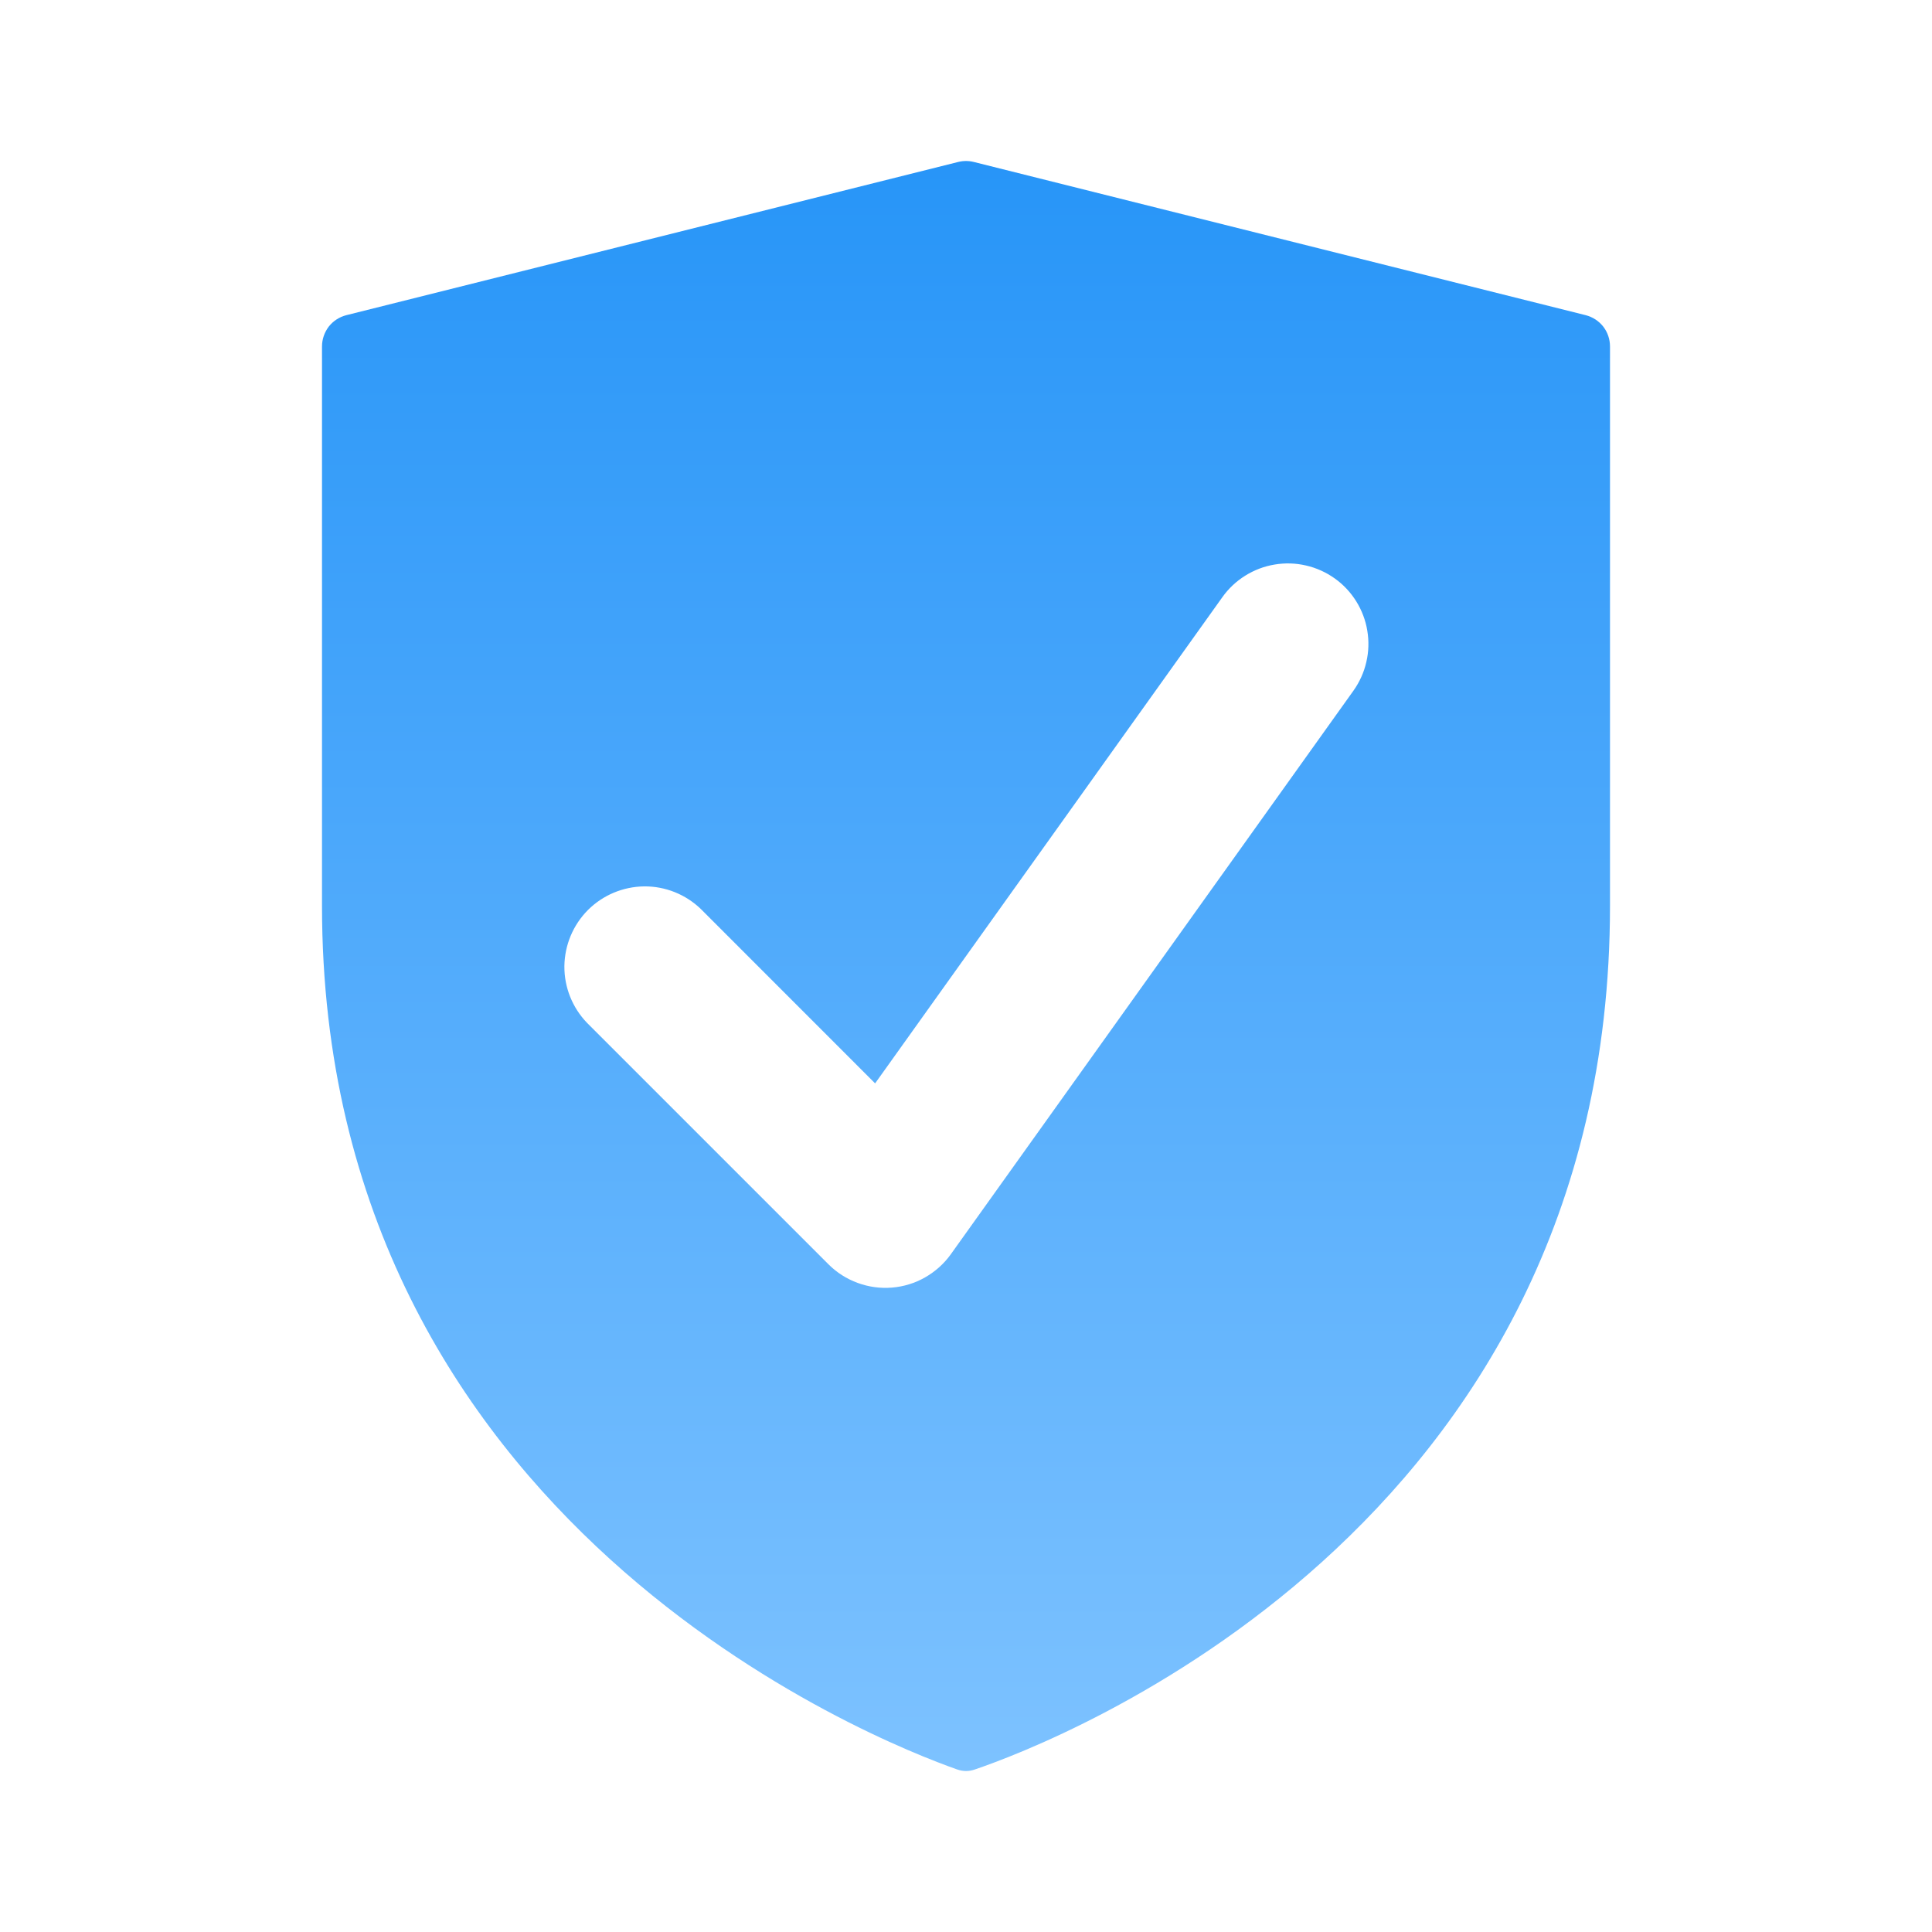 <svg width="24" height="24" viewBox="0 0 24 24" fill="none" xmlns="http://www.w3.org/2000/svg">
  <defs>
    <linearGradient id="customGradient" x1="12" y1="2" x2="12" y2="22" gradientUnits="userSpaceOnUse">
      <stop stop-color="#2795F8"/>
      <stop offset="1" stop-color="#7DC2FF"/>
    </linearGradient>
  </defs>
  <path fill-rule="evenodd" clip-rule="evenodd"
    d="M11.888 21.98C11.963 22.007 12.038 22.007 12.113 21.98C13.084 21.65 20 19.018 20 11.253V4.304C20 4.215 19.971 4.128 19.916 4.057C19.861 3.987 19.784 3.937 19.697 3.915L12.097 2.012C12.033 1.996 11.967 1.996 11.903 2.012L4.303 3.915C4.216 3.937 4.139 3.987 4.084 4.057C4.03 4.128 4 4.215 4 4.304V11.252C4 18.939 10.919 21.639 11.888 21.98ZM16.813 8.58C16.889 8.473 16.944 8.352 16.973 8.224C17.003 8.096 17.007 7.964 16.985 7.834C16.964 7.705 16.917 7.581 16.847 7.469C16.778 7.358 16.687 7.261 16.58 7.185C16.473 7.109 16.352 7.054 16.224 7.025C16.096 6.995 15.964 6.991 15.834 7.013C15.705 7.034 15.581 7.081 15.469 7.151C15.358 7.22 15.261 7.311 15.185 7.418L10.871 13.458L8.706 11.292C8.517 11.11 8.265 11.009 8.003 11.011C7.74 11.014 7.49 11.119 7.304 11.304C7.119 11.49 7.014 11.74 7.011 12.003C7.009 12.265 7.11 12.517 7.292 12.706L10.292 15.706C10.395 15.809 10.518 15.887 10.655 15.937C10.791 15.987 10.937 16.007 11.081 15.995C11.226 15.983 11.366 15.94 11.492 15.868C11.618 15.796 11.728 15.698 11.812 15.58L16.813 8.58Z"
    fill="url(#customGradient)" />
</svg>
